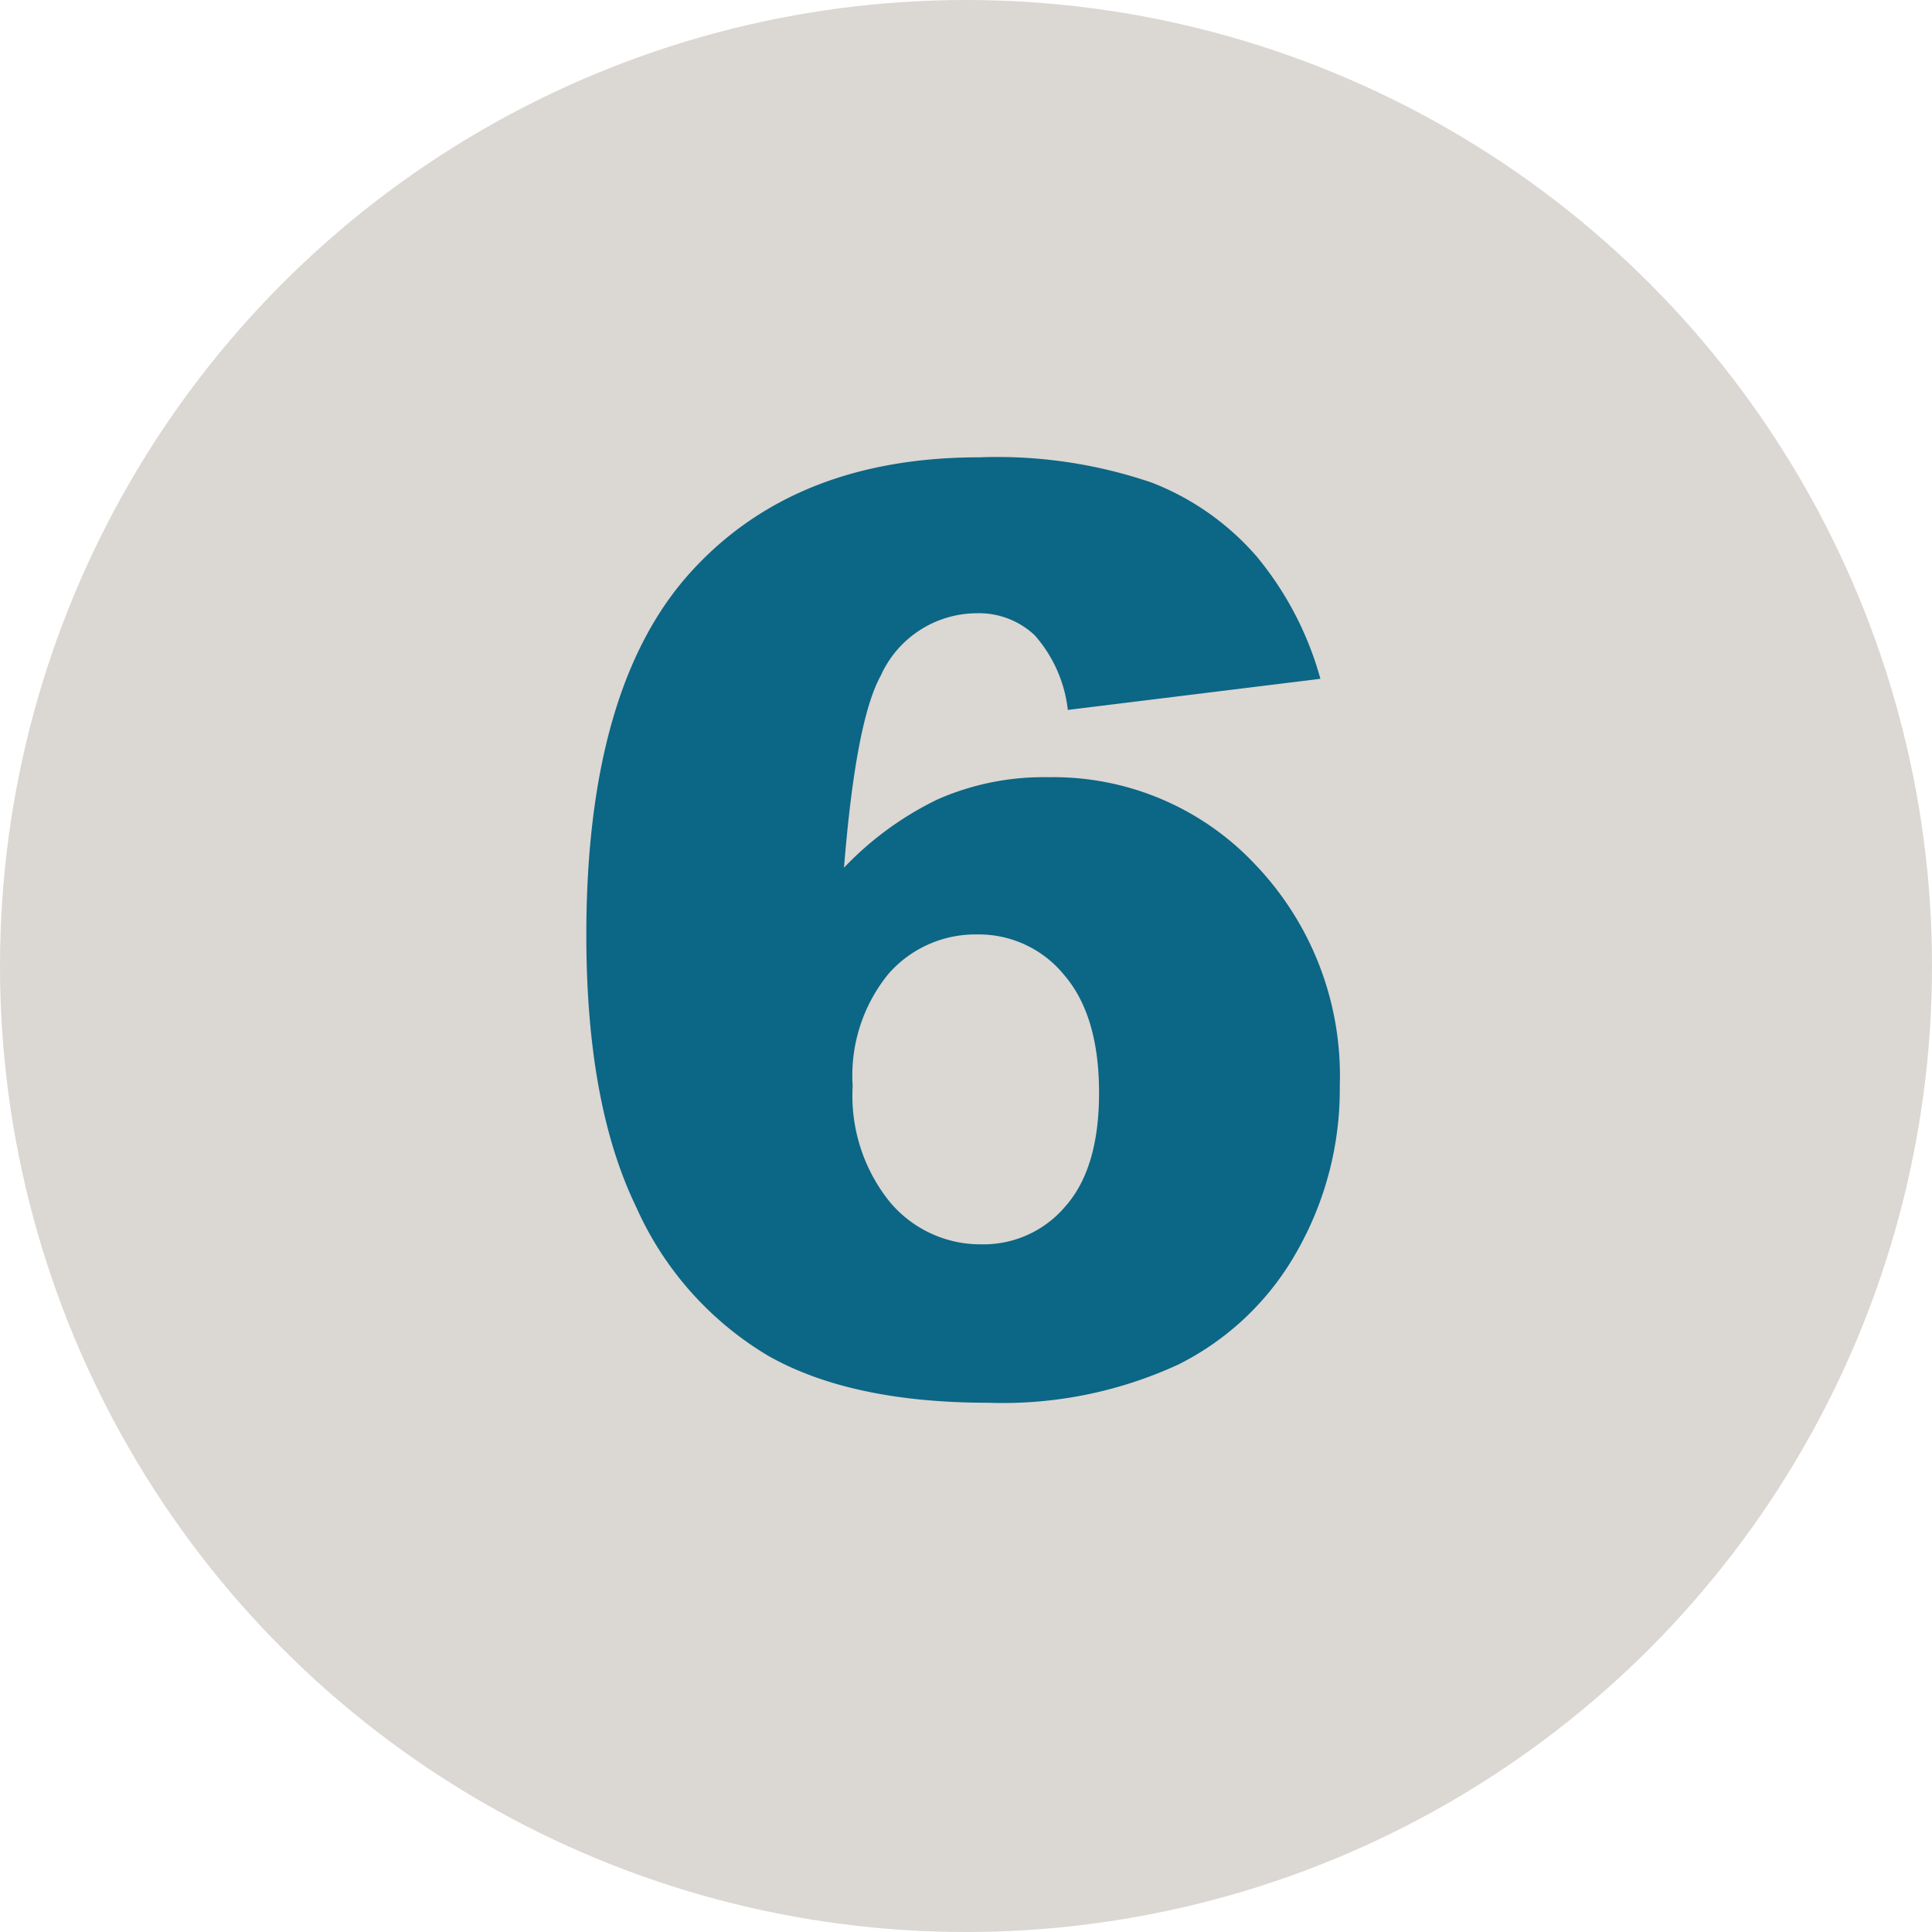 <svg xmlns="http://www.w3.org/2000/svg" viewBox="0 0 104.454 104.454"><title>step6</title><g id="ad192d70-a52a-4f2c-b902-3fe3f54983a1" data-name="Layer 2"><g id="b09e4245-32c4-493c-ac2a-ddc2ec3f0349" data-name="Layer 1"><circle cx="52.227" cy="52.227" r="52.227" style="fill:#dbd7d2"/><path d="M71.387,36.7,57.732,38.382a7.313,7.313,0,0,0-1.8-4.046,4.4,4.4,0,0,0-3.119-1.181,5.715,5.715,0,0,0-5.193,3.372q-1.349,2.428-1.989,10.385a17.461,17.461,0,0,1,5.057-3.691,14.2,14.2,0,0,1,6-1.2,14.959,14.959,0,0,1,11.178,4.721,16.514,16.514,0,0,1,4.569,11.97,17.71,17.71,0,0,1-2.31,8.935,15.087,15.087,0,0,1-6.406,6.121,22.652,22.652,0,0,1-10.268,2.073q-7.418,0-11.9-2.529a17.757,17.757,0,0,1-7.165-8.076Q31.7,59.692,31.7,50.554q0-13.386,5.631-19.608t15.612-6.22a25.818,25.818,0,0,1,9.323,1.365,14.382,14.382,0,0,1,5.681,4A17.737,17.737,0,0,1,71.387,36.7ZM46.1,58.714A9.134,9.134,0,0,0,48.122,65a6.379,6.379,0,0,0,4.956,2.275A5.789,5.789,0,0,0,57.6,65.222q1.821-2.056,1.821-6.137,0-4.181-1.888-6.373a5.941,5.941,0,0,0-4.686-2.191,6.245,6.245,0,0,0-4.806,2.124A8.688,8.688,0,0,0,46.1,58.714Z" style="fill:#0c6685"/></g></g></svg>
